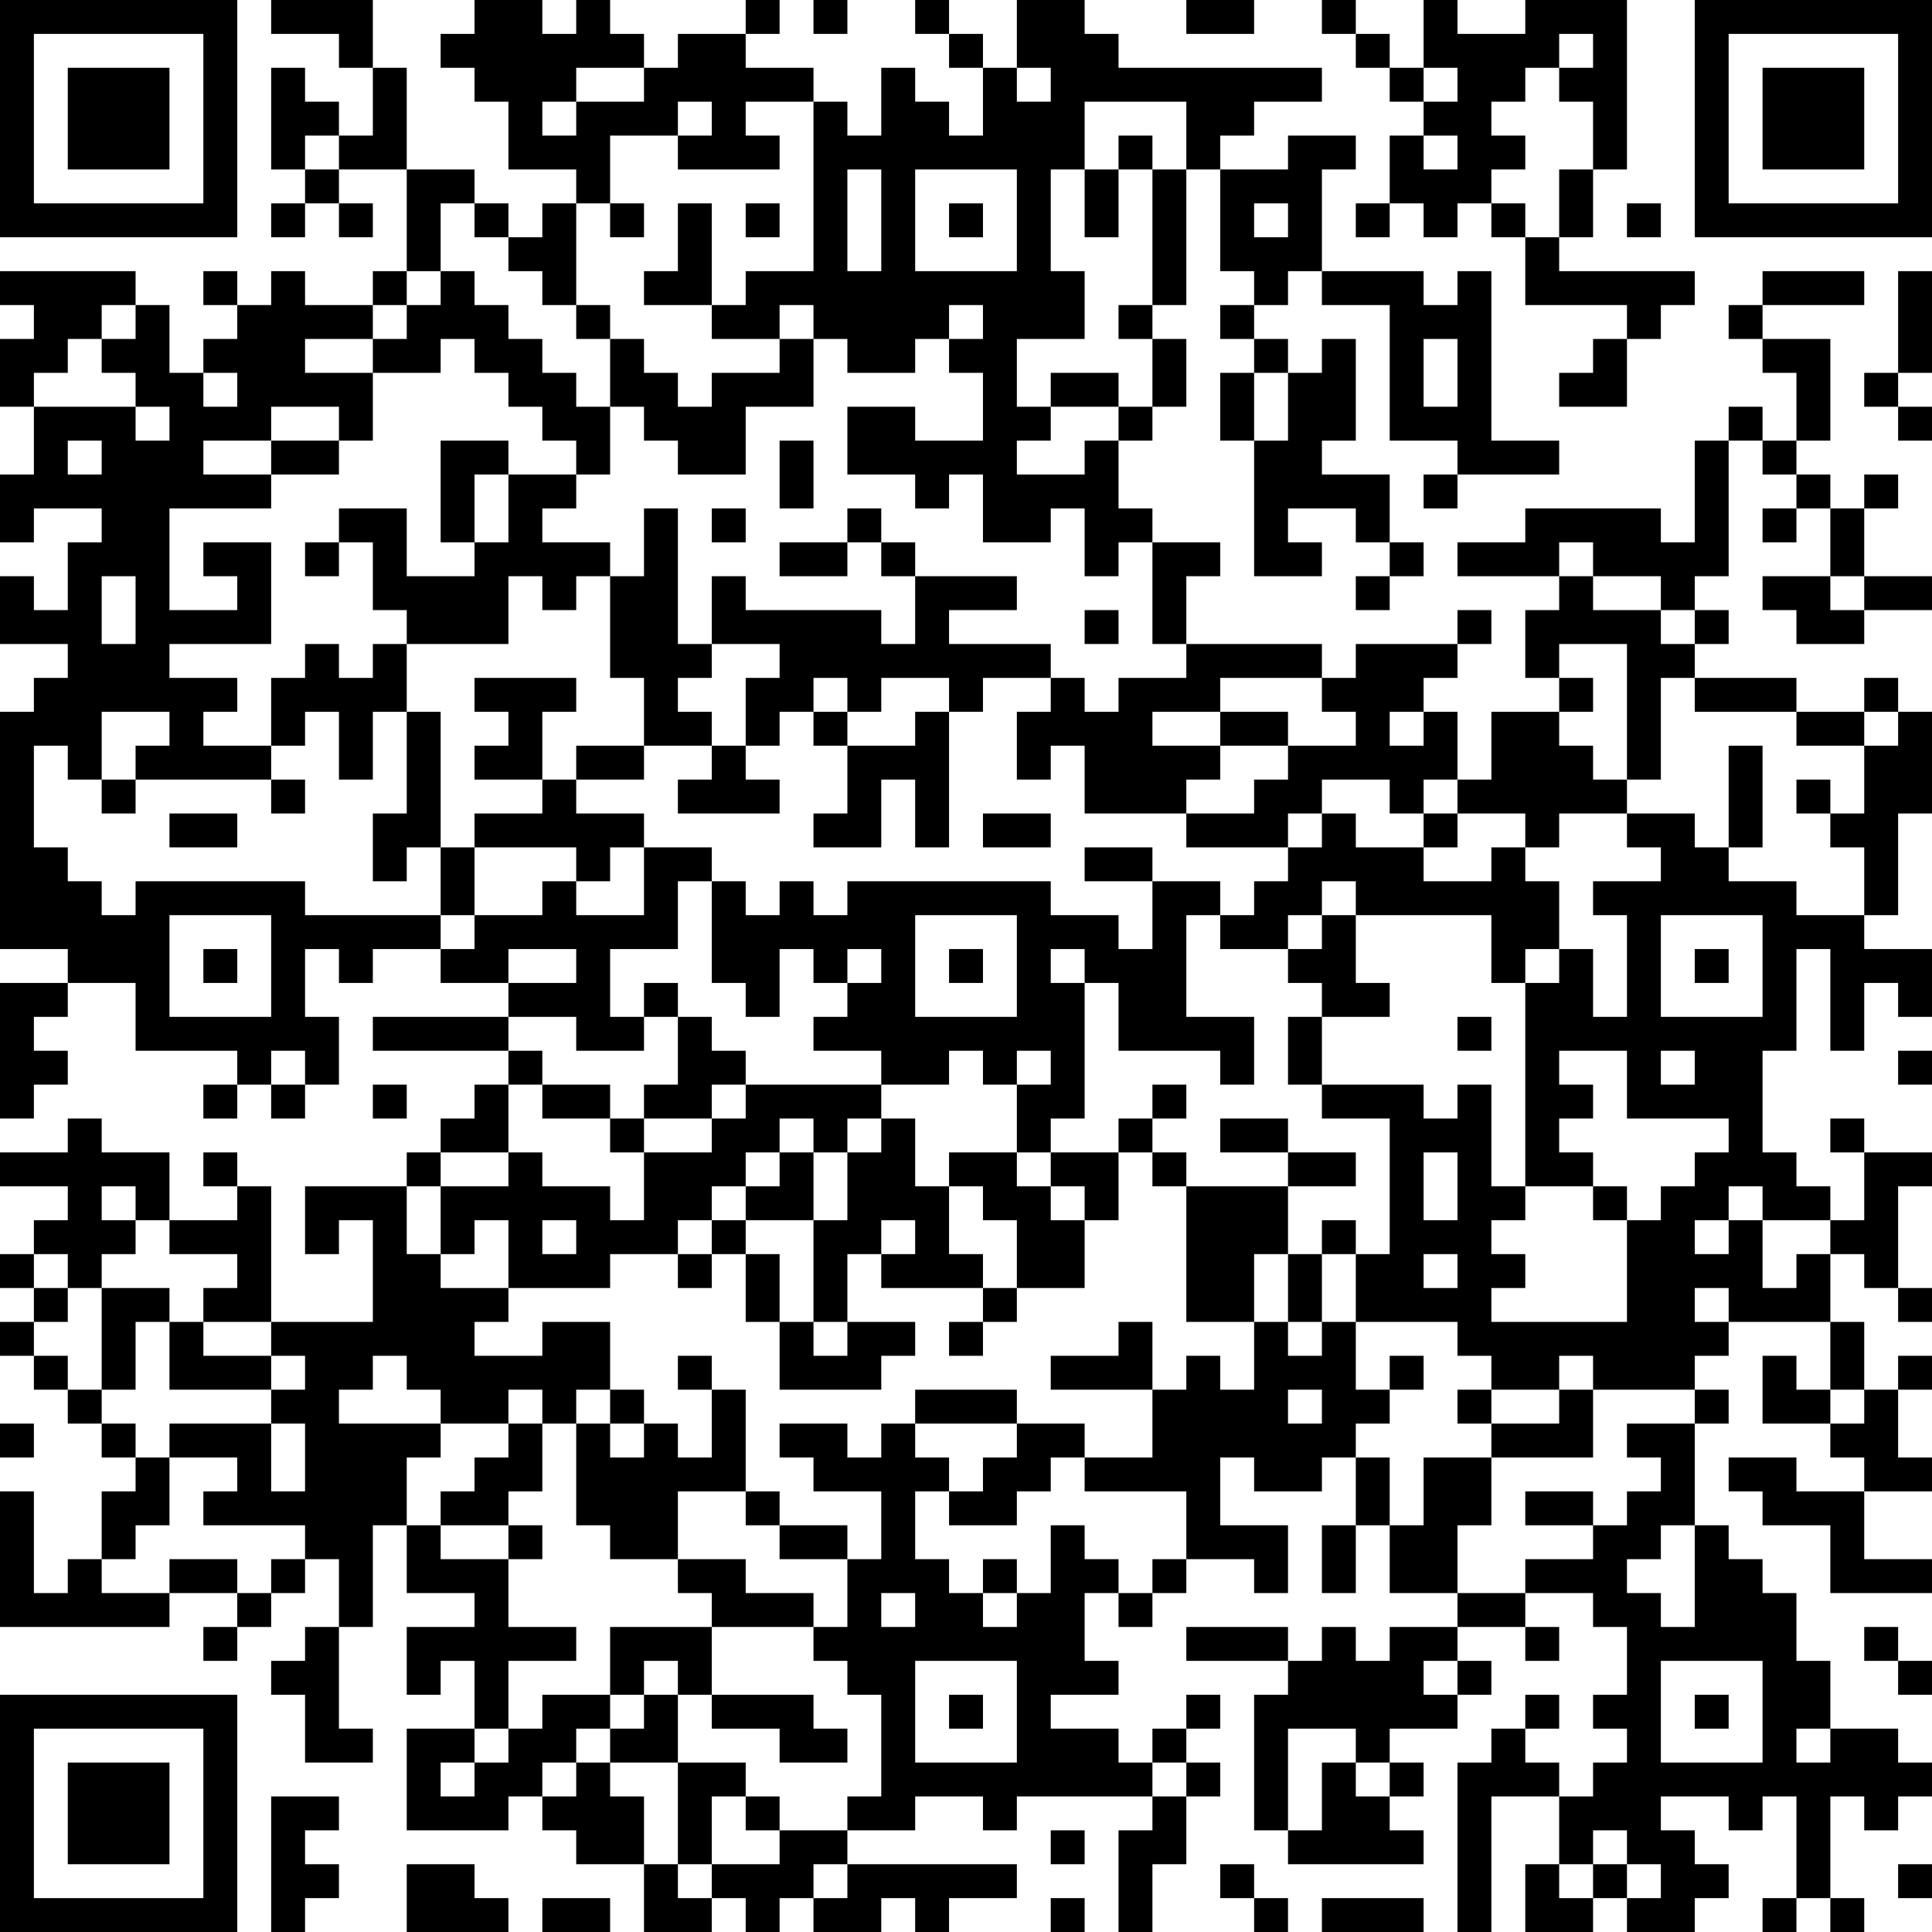 <?xml version="1.0" encoding="UTF-8"?>
<svg xmlns="http://www.w3.org/2000/svg" version="1.1" width="250" height="250" viewBox="0 0 250 250"><rect x="0" y="0" width="250" height="250" fill="#ffffff"/><g transform="scale(4.386)"><g transform="translate(0,0)"><path fill-rule="evenodd" d="M8 0L8 1L10 1L10 2L11 2L11 4L10 4L10 3L9 3L9 2L8 2L8 5L9 5L9 6L8 6L8 7L9 7L9 6L10 6L10 7L11 7L11 6L10 6L10 5L12 5L12 8L11 8L11 9L9 9L9 8L8 8L8 9L7 9L7 8L6 8L6 9L7 9L7 10L6 10L6 11L5 11L5 9L4 9L4 8L0 8L0 9L1 9L1 10L0 10L0 12L1 12L1 14L0 14L0 16L1 16L1 15L3 15L3 16L2 16L2 18L1 18L1 17L0 17L0 19L2 19L2 20L1 20L1 21L0 21L0 28L2 28L2 29L0 29L0 33L1 33L1 32L2 32L2 31L1 31L1 30L2 30L2 29L4 29L4 31L7 31L7 32L6 32L6 33L7 33L7 32L8 32L8 33L9 33L9 32L10 32L10 30L9 30L9 28L10 28L10 29L11 29L11 28L13 28L13 29L15 29L15 30L11 30L11 31L15 31L15 32L14 32L14 33L13 33L13 34L12 34L12 35L9 35L9 37L10 37L10 36L11 36L11 39L8 39L8 35L7 35L7 34L6 34L6 35L7 35L7 36L5 36L5 34L3 34L3 33L2 33L2 34L0 34L0 35L2 35L2 36L1 36L1 37L0 37L0 38L1 38L1 39L0 39L0 40L1 40L1 41L2 41L2 42L3 42L3 43L4 43L4 44L3 44L3 46L2 46L2 47L1 47L1 44L0 44L0 48L5 48L5 47L7 47L7 48L6 48L6 49L7 49L7 48L8 48L8 47L9 47L9 46L10 46L10 48L9 48L9 49L8 49L8 50L9 50L9 52L11 52L11 51L10 51L10 48L11 48L11 45L12 45L12 47L14 47L14 48L12 48L12 50L13 50L13 49L14 49L14 51L12 51L12 54L15 54L15 53L16 53L16 54L17 54L17 55L19 55L19 57L21 57L21 56L22 56L22 57L23 57L23 56L24 56L24 57L26 57L26 56L27 56L27 57L28 57L28 56L30 56L30 55L25 55L25 54L27 54L27 53L29 53L29 54L30 54L30 53L34 53L34 54L33 54L33 57L34 57L34 55L35 55L35 53L36 53L36 52L35 52L35 51L36 51L36 50L35 50L35 51L34 51L34 52L33 52L33 51L31 51L31 50L33 50L33 49L32 49L32 47L33 47L33 48L34 48L34 47L35 47L35 46L37 46L37 47L38 47L38 45L36 45L36 43L37 43L37 44L39 44L39 43L40 43L40 45L39 45L39 47L40 47L40 45L41 45L41 47L43 47L43 48L41 48L41 49L40 49L40 48L39 48L39 49L38 49L38 48L35 48L35 49L38 49L38 50L37 50L37 54L38 54L38 55L42 55L42 54L41 54L41 53L42 53L42 52L41 52L41 51L43 51L43 50L44 50L44 49L43 49L43 48L45 48L45 49L46 49L46 48L45 48L45 47L47 47L47 48L48 48L48 50L47 50L47 51L48 51L48 52L47 52L47 53L46 53L46 52L45 52L45 51L46 51L46 50L45 50L45 51L44 51L44 52L43 52L43 57L44 57L44 53L46 53L46 55L45 55L45 57L47 57L47 56L48 56L48 57L50 57L50 56L51 56L51 55L50 55L50 54L49 54L49 53L51 53L51 54L52 54L52 53L53 53L53 56L52 56L52 57L53 57L53 56L54 56L54 57L55 57L55 56L54 56L54 53L55 53L55 54L56 54L56 53L57 53L57 52L56 52L56 51L54 51L54 49L53 49L53 47L52 47L52 46L51 46L51 45L50 45L50 42L51 42L51 41L50 41L50 40L51 40L51 39L54 39L54 41L53 41L53 40L52 40L52 42L54 42L54 43L55 43L55 44L53 44L53 43L51 43L51 44L52 44L52 45L54 45L54 47L57 47L57 46L55 46L55 44L57 44L57 43L56 43L56 41L57 41L57 40L56 40L56 41L55 41L55 39L54 39L54 37L55 37L55 38L56 38L56 39L57 39L57 38L56 38L56 35L57 35L57 34L55 34L55 33L54 33L54 34L55 34L55 36L54 36L54 35L53 35L53 34L52 34L52 31L53 31L53 28L54 28L54 31L55 31L55 29L56 29L56 30L57 30L57 28L55 28L55 27L56 27L56 24L57 24L57 21L56 21L56 20L55 20L55 21L53 21L53 20L50 20L50 19L51 19L51 18L50 18L50 17L51 17L51 13L52 13L52 14L53 14L53 15L52 15L52 16L53 16L53 15L54 15L54 17L52 17L52 18L53 18L53 19L55 19L55 18L57 18L57 17L55 17L55 15L56 15L56 14L55 14L55 15L54 15L54 14L53 14L53 13L54 13L54 10L52 10L52 9L55 9L55 8L52 8L52 9L51 9L51 10L52 10L52 11L53 11L53 13L52 13L52 12L51 12L51 13L50 13L50 16L49 16L49 15L45 15L45 16L43 16L43 17L46 17L46 18L45 18L45 20L46 20L46 21L44 21L44 23L43 23L43 21L42 21L42 20L43 20L43 19L44 19L44 18L43 18L43 19L40 19L40 20L39 20L39 19L35 19L35 17L36 17L36 16L34 16L34 15L33 15L33 13L34 13L34 12L35 12L35 10L34 10L34 9L35 9L35 5L36 5L36 8L37 8L37 9L36 9L36 10L37 10L37 11L36 11L36 13L37 13L37 17L39 17L39 16L38 16L38 15L40 15L40 16L41 16L41 17L40 17L40 18L41 18L41 17L42 17L42 16L41 16L41 14L39 14L39 13L40 13L40 10L39 10L39 11L38 11L38 10L37 10L37 9L38 9L38 8L39 8L39 9L41 9L41 13L43 13L43 14L42 14L42 15L43 15L43 14L46 14L46 13L44 13L44 8L43 8L43 9L42 9L42 8L39 8L39 5L40 5L40 4L38 4L38 5L36 5L36 4L37 4L37 3L39 3L39 2L33 2L33 1L32 1L32 0L30 0L30 2L29 2L29 1L28 1L28 0L27 0L27 1L28 1L28 2L29 2L29 4L28 4L28 3L27 3L27 2L26 2L26 4L25 4L25 3L24 3L24 2L22 2L22 1L23 1L23 0L22 0L22 1L20 1L20 2L19 2L19 1L18 1L18 0L17 0L17 1L16 1L16 0L14 0L14 1L13 1L13 2L14 2L14 3L15 3L15 5L17 5L17 6L16 6L16 7L15 7L15 6L14 6L14 5L12 5L12 2L11 2L11 0ZM24 0L24 1L25 1L25 0ZM35 0L35 1L37 1L37 0ZM39 0L39 1L40 1L40 2L41 2L41 3L42 3L42 4L41 4L41 6L40 6L40 7L41 7L41 6L42 6L42 7L43 7L43 6L44 6L44 7L45 7L45 9L48 9L48 10L47 10L47 11L46 11L46 12L48 12L48 10L49 10L49 9L50 9L50 8L46 8L46 7L47 7L47 5L48 5L48 0L45 0L45 1L43 1L43 0L42 0L42 2L41 2L41 1L40 1L40 0ZM46 1L46 2L45 2L45 3L44 3L44 4L45 4L45 5L44 5L44 6L45 6L45 7L46 7L46 5L47 5L47 3L46 3L46 2L47 2L47 1ZM17 2L17 3L16 3L16 4L17 4L17 3L19 3L19 2ZM30 2L30 3L31 3L31 2ZM42 2L42 3L43 3L43 2ZM20 3L20 4L18 4L18 6L17 6L17 9L16 9L16 8L15 8L15 7L14 7L14 6L13 6L13 8L12 8L12 9L11 9L11 10L9 10L9 11L11 11L11 13L10 13L10 12L8 12L8 13L6 13L6 14L8 14L8 15L5 15L5 18L7 18L7 17L6 17L6 16L8 16L8 19L5 19L5 20L7 20L7 21L6 21L6 22L8 22L8 23L4 23L4 22L5 22L5 21L3 21L3 23L2 23L2 22L1 22L1 25L2 25L2 26L3 26L3 27L4 27L4 26L9 26L9 27L13 27L13 28L14 28L14 27L16 27L16 26L17 26L17 27L19 27L19 25L21 25L21 26L20 26L20 28L18 28L18 30L19 30L19 31L17 31L17 30L15 30L15 31L16 31L16 32L15 32L15 34L13 34L13 35L12 35L12 37L13 37L13 38L15 38L15 39L14 39L14 40L16 40L16 39L18 39L18 41L17 41L17 42L16 42L16 41L15 41L15 42L13 42L13 41L12 41L12 40L11 40L11 41L10 41L10 42L13 42L13 43L12 43L12 45L13 45L13 46L15 46L15 48L17 48L17 49L15 49L15 51L14 51L14 52L13 52L13 53L14 53L14 52L15 52L15 51L16 51L16 50L18 50L18 51L17 51L17 52L16 52L16 53L17 53L17 52L18 52L18 53L19 53L19 55L20 55L20 56L21 56L21 55L23 55L23 54L25 54L25 53L26 53L26 50L25 50L25 49L24 49L24 48L25 48L25 46L26 46L26 44L24 44L24 43L23 43L23 42L25 42L25 43L26 43L26 42L27 42L27 43L28 43L28 44L27 44L27 46L28 46L28 47L29 47L29 48L30 48L30 47L31 47L31 45L32 45L32 46L33 46L33 47L34 47L34 46L35 46L35 44L32 44L32 43L34 43L34 41L35 41L35 40L36 40L36 41L37 41L37 39L38 39L38 40L39 40L39 39L40 39L40 41L41 41L41 42L40 42L40 43L41 43L41 45L42 45L42 43L44 43L44 45L43 45L43 47L45 47L45 46L47 46L47 45L48 45L48 44L49 44L49 43L48 43L48 42L50 42L50 41L47 41L47 40L46 40L46 41L44 41L44 40L43 40L43 39L40 39L40 37L41 37L41 33L39 33L39 32L42 32L42 33L43 33L43 32L44 32L44 35L45 35L45 36L44 36L44 37L45 37L45 38L44 38L44 39L48 39L48 36L49 36L49 35L50 35L50 34L51 34L51 33L48 33L48 31L46 31L46 32L47 32L47 33L46 33L46 34L47 34L47 35L45 35L45 29L46 29L46 28L47 28L47 30L48 30L48 27L47 27L47 26L49 26L49 25L48 25L48 24L50 24L50 25L51 25L51 26L53 26L53 27L55 27L55 25L54 25L54 24L55 24L55 22L56 22L56 21L55 21L55 22L53 22L53 21L50 21L50 20L49 20L49 23L48 23L48 19L46 19L46 20L47 20L47 21L46 21L46 22L47 22L47 23L48 23L48 24L46 24L46 25L45 25L45 24L43 24L43 23L42 23L42 24L41 24L41 23L39 23L39 24L38 24L38 25L35 25L35 24L37 24L37 23L38 23L38 22L40 22L40 21L39 21L39 20L36 20L36 21L34 21L34 22L36 22L36 23L35 23L35 24L32 24L32 22L31 22L31 23L30 23L30 21L31 21L31 20L32 20L32 21L33 21L33 20L35 20L35 19L34 19L34 16L33 16L33 17L32 17L32 15L31 15L31 16L29 16L29 14L28 14L28 15L27 15L27 14L25 14L25 12L27 12L27 13L29 13L29 11L28 11L28 10L29 10L29 9L28 9L28 10L27 10L27 11L25 11L25 10L24 10L24 9L23 9L23 10L21 10L21 9L22 9L22 8L24 8L24 3L22 3L22 4L23 4L23 5L20 5L20 4L21 4L21 3ZM32 3L32 5L31 5L31 8L32 8L32 10L30 10L30 12L31 12L31 13L30 13L30 14L32 14L32 13L33 13L33 12L34 12L34 10L33 10L33 9L34 9L34 5L35 5L35 3ZM9 4L9 5L10 5L10 4ZM33 4L33 5L32 5L32 7L33 7L33 5L34 5L34 4ZM42 4L42 5L43 5L43 4ZM25 5L25 8L26 8L26 5ZM27 5L27 8L30 8L30 5ZM18 6L18 7L19 7L19 6ZM20 6L20 8L19 8L19 9L21 9L21 6ZM22 6L22 7L23 7L23 6ZM28 6L28 7L29 7L29 6ZM37 6L37 7L38 7L38 6ZM48 6L48 7L49 7L49 6ZM13 8L13 9L12 9L12 10L11 10L11 11L13 11L13 10L14 10L14 11L15 11L15 12L16 12L16 13L17 13L17 14L15 14L15 13L13 13L13 16L14 16L14 17L12 17L12 15L10 15L10 16L9 16L9 17L10 17L10 16L11 16L11 18L12 18L12 19L11 19L11 20L10 20L10 19L9 19L9 20L8 20L8 22L9 22L9 21L10 21L10 23L11 23L11 21L12 21L12 24L11 24L11 26L12 26L12 25L13 25L13 27L14 27L14 25L17 25L17 26L18 26L18 25L19 25L19 24L17 24L17 23L19 23L19 22L21 22L21 23L20 23L20 24L23 24L23 23L22 23L22 22L23 22L23 21L24 21L24 22L25 22L25 24L24 24L24 25L26 25L26 23L27 23L27 25L28 25L28 21L29 21L29 20L31 20L31 19L28 19L28 18L30 18L30 17L27 17L27 16L26 16L26 15L25 15L25 16L23 16L23 17L25 17L25 16L26 16L26 17L27 17L27 19L26 19L26 18L22 18L22 17L21 17L21 19L20 19L20 15L19 15L19 17L18 17L18 16L16 16L16 15L17 15L17 14L18 14L18 12L19 12L19 13L20 13L20 14L22 14L22 12L24 12L24 10L23 10L23 11L21 11L21 12L20 12L20 11L19 11L19 10L18 10L18 9L17 9L17 10L18 10L18 12L17 12L17 11L16 11L16 10L15 10L15 9L14 9L14 8ZM56 8L56 11L55 11L55 12L56 12L56 13L57 13L57 12L56 12L56 11L57 11L57 8ZM3 9L3 10L2 10L2 11L1 11L1 12L4 12L4 13L5 13L5 12L4 12L4 11L3 11L3 10L4 10L4 9ZM42 10L42 12L43 12L43 10ZM6 11L6 12L7 12L7 11ZM31 11L31 12L33 12L33 11ZM37 11L37 13L38 13L38 11ZM2 13L2 14L3 14L3 13ZM8 13L8 14L10 14L10 13ZM23 13L23 15L24 15L24 13ZM14 14L14 16L15 16L15 14ZM21 15L21 16L22 16L22 15ZM46 16L46 17L47 17L47 18L49 18L49 19L50 19L50 18L49 18L49 17L47 17L47 16ZM3 17L3 19L4 19L4 17ZM15 17L15 19L12 19L12 21L13 21L13 25L14 25L14 24L16 24L16 23L17 23L17 22L19 22L19 20L18 20L18 17L17 17L17 18L16 18L16 17ZM54 17L54 18L55 18L55 17ZM32 18L32 19L33 19L33 18ZM21 19L21 20L20 20L20 21L21 21L21 22L22 22L22 20L23 20L23 19ZM14 20L14 21L15 21L15 22L14 22L14 23L16 23L16 21L17 21L17 20ZM24 20L24 21L25 21L25 22L27 22L27 21L28 21L28 20L26 20L26 21L25 21L25 20ZM36 21L36 22L38 22L38 21ZM41 21L41 22L42 22L42 21ZM51 22L51 25L52 25L52 22ZM3 23L3 24L4 24L4 23ZM8 23L8 24L9 24L9 23ZM53 23L53 24L54 24L54 23ZM5 24L5 25L7 25L7 24ZM29 24L29 25L31 25L31 24ZM39 24L39 25L38 25L38 26L37 26L37 27L36 27L36 26L34 26L34 25L32 25L32 26L34 26L34 28L33 28L33 27L31 27L31 26L25 26L25 27L24 27L24 26L23 26L23 27L22 27L22 26L21 26L21 29L22 29L22 30L23 30L23 28L24 28L24 29L25 29L25 30L24 30L24 31L26 31L26 32L22 32L22 31L21 31L21 30L20 30L20 29L19 29L19 30L20 30L20 32L19 32L19 33L18 33L18 32L16 32L16 33L18 33L18 34L19 34L19 36L18 36L18 35L16 35L16 34L15 34L15 35L13 35L13 37L14 37L14 36L15 36L15 38L18 38L18 37L20 37L20 38L21 38L21 37L22 37L22 39L23 39L23 41L26 41L26 40L27 40L27 39L25 39L25 37L26 37L26 38L29 38L29 39L28 39L28 40L29 40L29 39L30 39L30 38L32 38L32 36L33 36L33 34L34 34L34 35L35 35L35 39L37 39L37 37L38 37L38 39L39 39L39 37L40 37L40 36L39 36L39 37L38 37L38 35L40 35L40 34L38 34L38 33L36 33L36 34L38 34L38 35L35 35L35 34L34 34L34 33L35 33L35 32L34 32L34 33L33 33L33 34L31 34L31 33L32 33L32 29L33 29L33 31L36 31L36 32L37 32L37 30L35 30L35 27L36 27L36 28L38 28L38 29L39 29L39 30L38 30L38 32L39 32L39 30L41 30L41 29L40 29L40 27L44 27L44 29L45 29L45 28L46 28L46 26L45 26L45 25L44 25L44 26L42 26L42 25L43 25L43 24L42 24L42 25L40 25L40 24ZM39 26L39 27L38 27L38 28L39 28L39 27L40 27L40 26ZM5 27L5 30L8 30L8 27ZM27 27L27 30L30 30L30 27ZM49 27L49 30L52 30L52 27ZM6 28L6 29L7 29L7 28ZM15 28L15 29L17 29L17 28ZM25 28L25 29L26 29L26 28ZM28 28L28 29L29 29L29 28ZM31 28L31 29L32 29L32 28ZM50 28L50 29L51 29L51 28ZM43 30L43 31L44 31L44 30ZM8 31L8 32L9 32L9 31ZM28 31L28 32L26 32L26 33L25 33L25 34L24 34L24 33L23 33L23 34L22 34L22 35L21 35L21 36L20 36L20 37L21 37L21 36L22 36L22 37L23 37L23 39L24 39L24 40L25 40L25 39L24 39L24 36L25 36L25 34L26 34L26 33L27 33L27 35L28 35L28 37L29 37L29 38L30 38L30 36L29 36L29 35L28 35L28 34L30 34L30 35L31 35L31 36L32 36L32 35L31 35L31 34L30 34L30 32L31 32L31 31L30 31L30 32L29 32L29 31ZM49 31L49 32L50 32L50 31ZM56 31L56 32L57 32L57 31ZM11 32L11 33L12 33L12 32ZM21 32L21 33L19 33L19 34L21 34L21 33L22 33L22 32ZM23 34L23 35L22 35L22 36L24 36L24 34ZM42 34L42 36L43 36L43 34ZM3 35L3 36L4 36L4 37L3 37L3 38L2 38L2 37L1 37L1 38L2 38L2 39L1 39L1 40L2 40L2 41L3 41L3 42L4 42L4 43L5 43L5 45L4 45L4 46L3 46L3 47L5 47L5 46L7 46L7 47L8 47L8 46L9 46L9 45L6 45L6 44L7 44L7 43L5 43L5 42L8 42L8 44L9 44L9 42L8 42L8 41L9 41L9 40L8 40L8 39L6 39L6 38L7 38L7 37L5 37L5 36L4 36L4 35ZM47 35L47 36L48 36L48 35ZM51 35L51 36L50 36L50 37L51 37L51 36L52 36L52 38L53 38L53 37L54 37L54 36L52 36L52 35ZM16 36L16 37L17 37L17 36ZM26 36L26 37L27 37L27 36ZM42 37L42 38L43 38L43 37ZM3 38L3 41L4 41L4 39L5 39L5 41L8 41L8 40L6 40L6 39L5 39L5 38ZM50 38L50 39L51 39L51 38ZM33 39L33 40L31 40L31 41L34 41L34 39ZM20 40L20 41L21 41L21 43L20 43L20 42L19 42L19 41L18 41L18 42L17 42L17 45L18 45L18 46L20 46L20 47L21 47L21 48L18 48L18 50L19 50L19 51L18 51L18 52L20 52L20 55L21 55L21 53L22 53L22 54L23 54L23 53L22 53L22 52L20 52L20 50L21 50L21 51L23 51L23 52L25 52L25 51L24 51L24 50L21 50L21 48L24 48L24 47L22 47L22 46L20 46L20 44L22 44L22 45L23 45L23 46L25 46L25 45L23 45L23 44L22 44L22 41L21 41L21 40ZM41 40L41 41L42 41L42 40ZM27 41L27 42L30 42L30 43L29 43L29 44L28 44L28 45L30 45L30 44L31 44L31 43L32 43L32 42L30 42L30 41ZM38 41L38 42L39 42L39 41ZM43 41L43 42L44 42L44 43L47 43L47 41L46 41L46 42L44 42L44 41ZM54 41L54 42L55 42L55 41ZM0 42L0 43L1 43L1 42ZM15 42L15 43L14 43L14 44L13 44L13 45L15 45L15 46L16 46L16 45L15 45L15 44L16 44L16 42ZM18 42L18 43L19 43L19 42ZM45 44L45 45L47 45L47 44ZM49 45L49 46L48 46L48 47L49 47L49 48L50 48L50 45ZM29 46L29 47L30 47L30 46ZM26 47L26 48L27 48L27 47ZM55 48L55 49L56 49L56 50L57 50L57 49L56 49L56 48ZM19 49L19 50L20 50L20 49ZM27 49L27 52L30 52L30 49ZM42 49L42 50L43 50L43 49ZM49 49L49 52L52 52L52 49ZM28 50L28 51L29 51L29 50ZM50 50L50 51L51 51L51 50ZM38 51L38 54L39 54L39 52L40 52L40 53L41 53L41 52L40 52L40 51ZM53 51L53 52L54 52L54 51ZM34 52L34 53L35 53L35 52ZM8 53L8 57L9 57L9 56L10 56L10 55L9 55L9 54L10 54L10 53ZM31 54L31 55L32 55L32 54ZM47 54L47 55L46 55L46 56L47 56L47 55L48 55L48 56L49 56L49 55L48 55L48 54ZM12 55L12 57L15 57L15 56L14 56L14 55ZM24 55L24 56L25 56L25 55ZM36 55L36 56L37 56L37 57L38 57L38 56L37 56L37 55ZM56 55L56 56L57 56L57 55ZM16 56L16 57L18 57L18 56ZM31 56L31 57L32 57L32 56ZM39 56L39 57L42 57L42 56ZM0 0L0 7L7 7L7 0ZM1 1L1 6L6 6L6 1ZM2 2L2 5L5 5L5 2ZM50 0L50 7L57 7L57 0ZM51 1L51 6L56 6L56 1ZM52 2L52 5L55 5L55 2ZM0 50L0 57L7 57L7 50ZM1 51L1 56L6 56L6 51ZM2 52L2 55L5 55L5 52Z" fill="#000000"/></g></g></svg>
